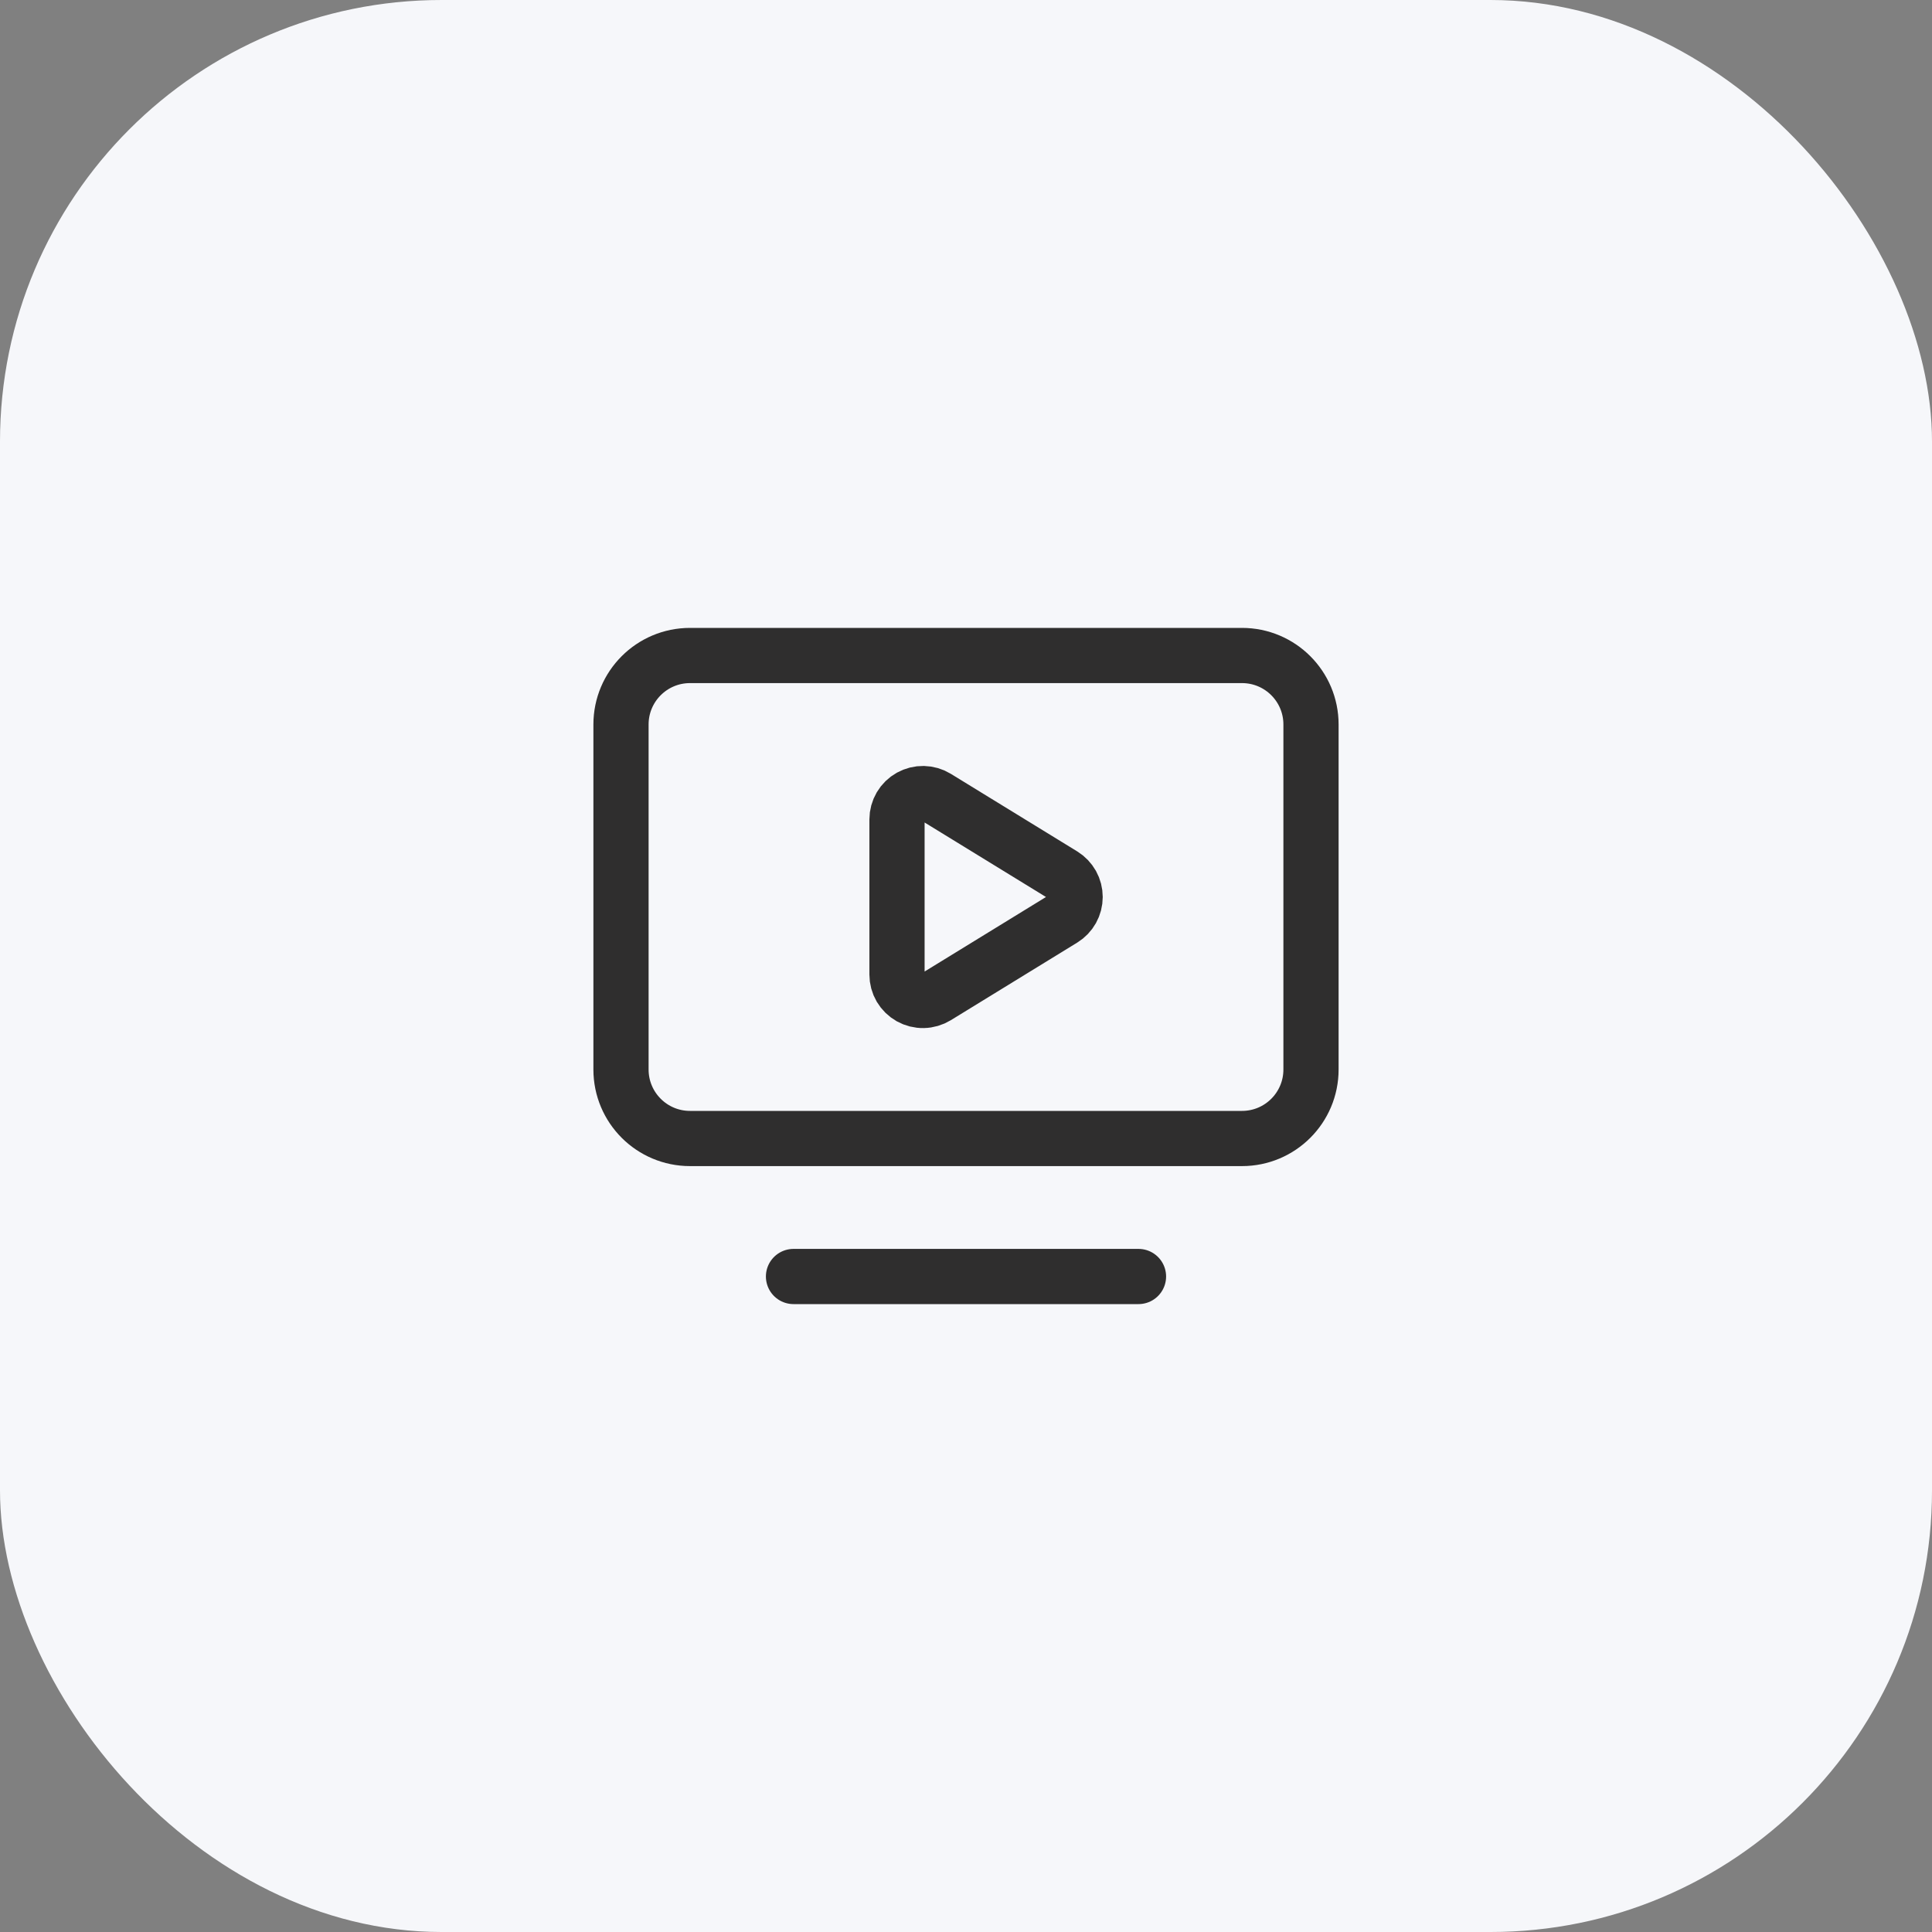 <?xml version="1.0" encoding="UTF-8"?> <svg xmlns="http://www.w3.org/2000/svg" width="70" height="70" viewBox="0 0 70 70" fill="none"><rect x="0" y="0" width="70" height="70" fill="#808080" stroke="none"/><rect width="70" height="70" rx="16" fill="#F6F7FA"></rect><path d="M28.75 46.25H41.25M32.5 29.688C32.5 29.521 32.545 29.358 32.629 29.214C32.714 29.07 32.835 28.952 32.98 28.871C33.126 28.79 33.29 28.749 33.456 28.752C33.623 28.755 33.785 28.803 33.928 28.89L38.508 31.701C38.644 31.785 38.757 31.903 38.835 32.042C38.913 32.182 38.954 32.34 38.954 32.5C38.954 32.66 38.913 32.818 38.835 32.958C38.757 33.097 38.644 33.215 38.508 33.299L33.928 36.111C33.785 36.198 33.623 36.246 33.456 36.249C33.289 36.253 33.125 36.211 32.979 36.13C32.834 36.048 32.713 35.929 32.628 35.786C32.544 35.642 32.5 35.478 32.5 35.311V29.688ZM25 23.75H45C46.381 23.75 47.5 24.869 47.5 26.25V38.75C47.5 40.131 46.381 41.25 45 41.25H25C23.619 41.25 22.5 40.131 22.5 38.75V26.25C22.5 24.869 23.619 23.75 25 23.75Z" stroke="#2F2E2E" stroke-width="2" stroke-linecap="round" stroke-linejoin="round"></path></svg> 